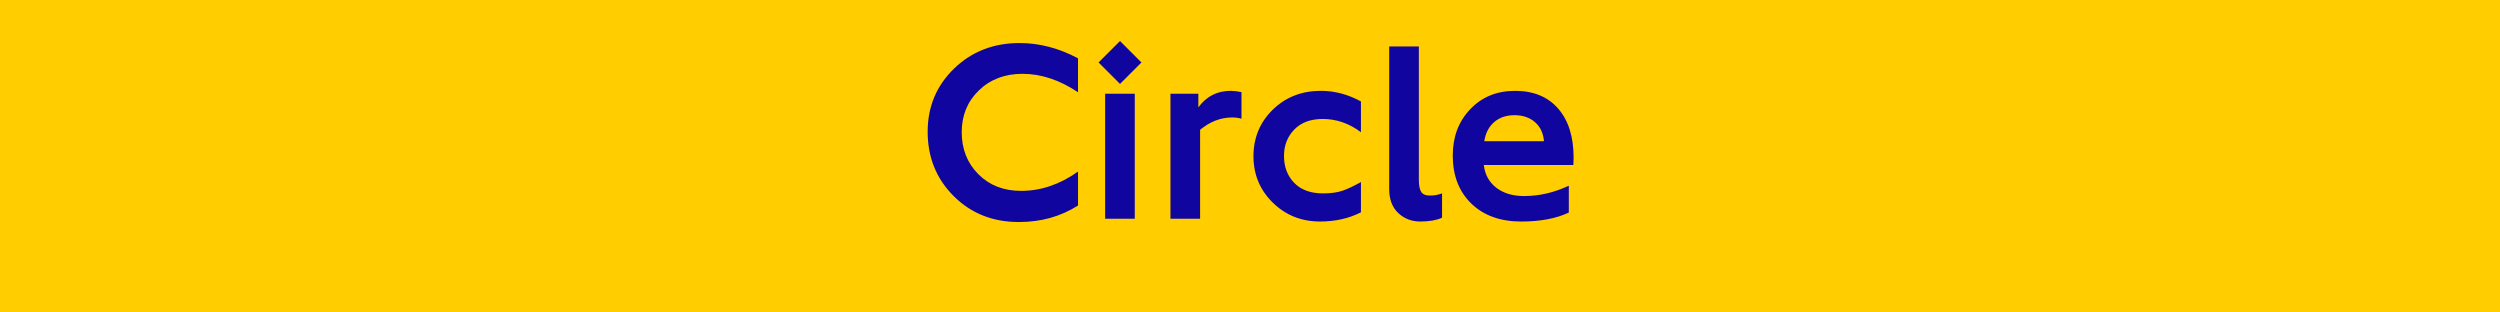 <?xml version="1.0" encoding="UTF-8"?>
<svg xmlns="http://www.w3.org/2000/svg" width="480" height="60" viewBox="0 0 480 60">
	<title>London flag box - Underground Circle line</title>
	<path d="m0,0h480v60H0z" fill="#ffcd00"/>
	<path d="M206.978,39.457c-3.31,2.115-7.096,3.173-11.358,3.173-5.021,0-9.195-1.663-12.521-4.989-3.327-3.326-4.989-7.443-4.989-12.352,0-4.795,1.687-8.832,5.062-12.109,3.375-3.277,7.572-4.917,12.594-4.917,3.794,0,7.532.977,11.213,2.931v6.515c-3.536-2.357-7.088-3.536-10.656-3.536-3.391,0-6.184,1.062-8.379,3.185-2.196,2.124-3.294,4.799-3.294,8.028s1.062,5.914,3.185,8.053c2.123,2.14,4.864,3.209,8.223,3.209,3.794,0,7.435-1.235,10.922-3.705v6.515ZM219.16,11.993l-4.117,4.117-4.117-4.117,4.117-4.117,4.117,4.117ZM217.876,42h-5.691v-24.001h5.691v24.001ZM238.365,22.794c-.549-.161-1.146-.242-1.792-.242-2.196,0-4.247.792-6.152,2.374v17.074h-5.691v-24.001h5.353v2.616c1.55-2.115,3.616-3.172,6.2-3.172.582,0,1.275.081,2.083.242v5.11ZM261.3,40.765c-2.309,1.179-4.925,1.768-7.847,1.768-3.584,0-6.611-1.211-9.082-3.633-2.47-2.422-3.705-5.393-3.705-8.913s1.235-6.51,3.705-8.924c2.471-2.414,5.554-3.621,9.252-3.621,2.631,0,5.19.678,7.677,2.034v5.909c-2.261-1.695-4.706-2.543-7.338-2.543-2.325,0-4.146.678-5.461,2.035-1.316,1.356-1.975,3.043-1.975,5.062,0,2.099.654,3.823,1.962,5.171s3.148,2.022,5.522,2.022c1.517,0,2.776-.173,3.777-.521s2.172-.9,3.512-1.659v5.812ZM276.873,41.806c-1.082.484-2.471.727-4.166.727-1.679,0-3.096-.545-4.25-1.635s-1.731-2.627-1.731-4.614V8.917h5.691v25.6c0,1.082.153,1.861.46,2.337.307.477.88.707,1.72.69.71.016,1.469-.121,2.276-.412v4.674ZM302.085,31.683h-17.195c.226,1.857,1.029,3.314,2.409,4.372,1.381,1.058,3.152,1.586,5.316,1.586,2.922,0,5.788-.662,8.598-1.986v5.159c-2.438,1.146-5.482,1.719-9.131,1.719-4.021,0-7.217-1.15-9.591-3.451-2.373-2.301-3.56-5.38-3.56-9.239,0-3.568,1.117-6.527,3.354-8.876,2.235-2.349,5.105-3.523,8.609-3.523,3.536,0,6.293,1.134,8.271,3.402,1.978,2.269,2.967,5.405,2.967,9.409l-.048,1.429ZM296.441,27.105c-.129-1.55-.706-2.769-1.731-3.657-1.025-.888-2.337-1.332-3.936-1.332-1.566,0-2.862.44-3.887,1.32-1.026.88-1.659,2.103-1.901,3.669h11.455Z" fill="#10069f"/>
</svg>